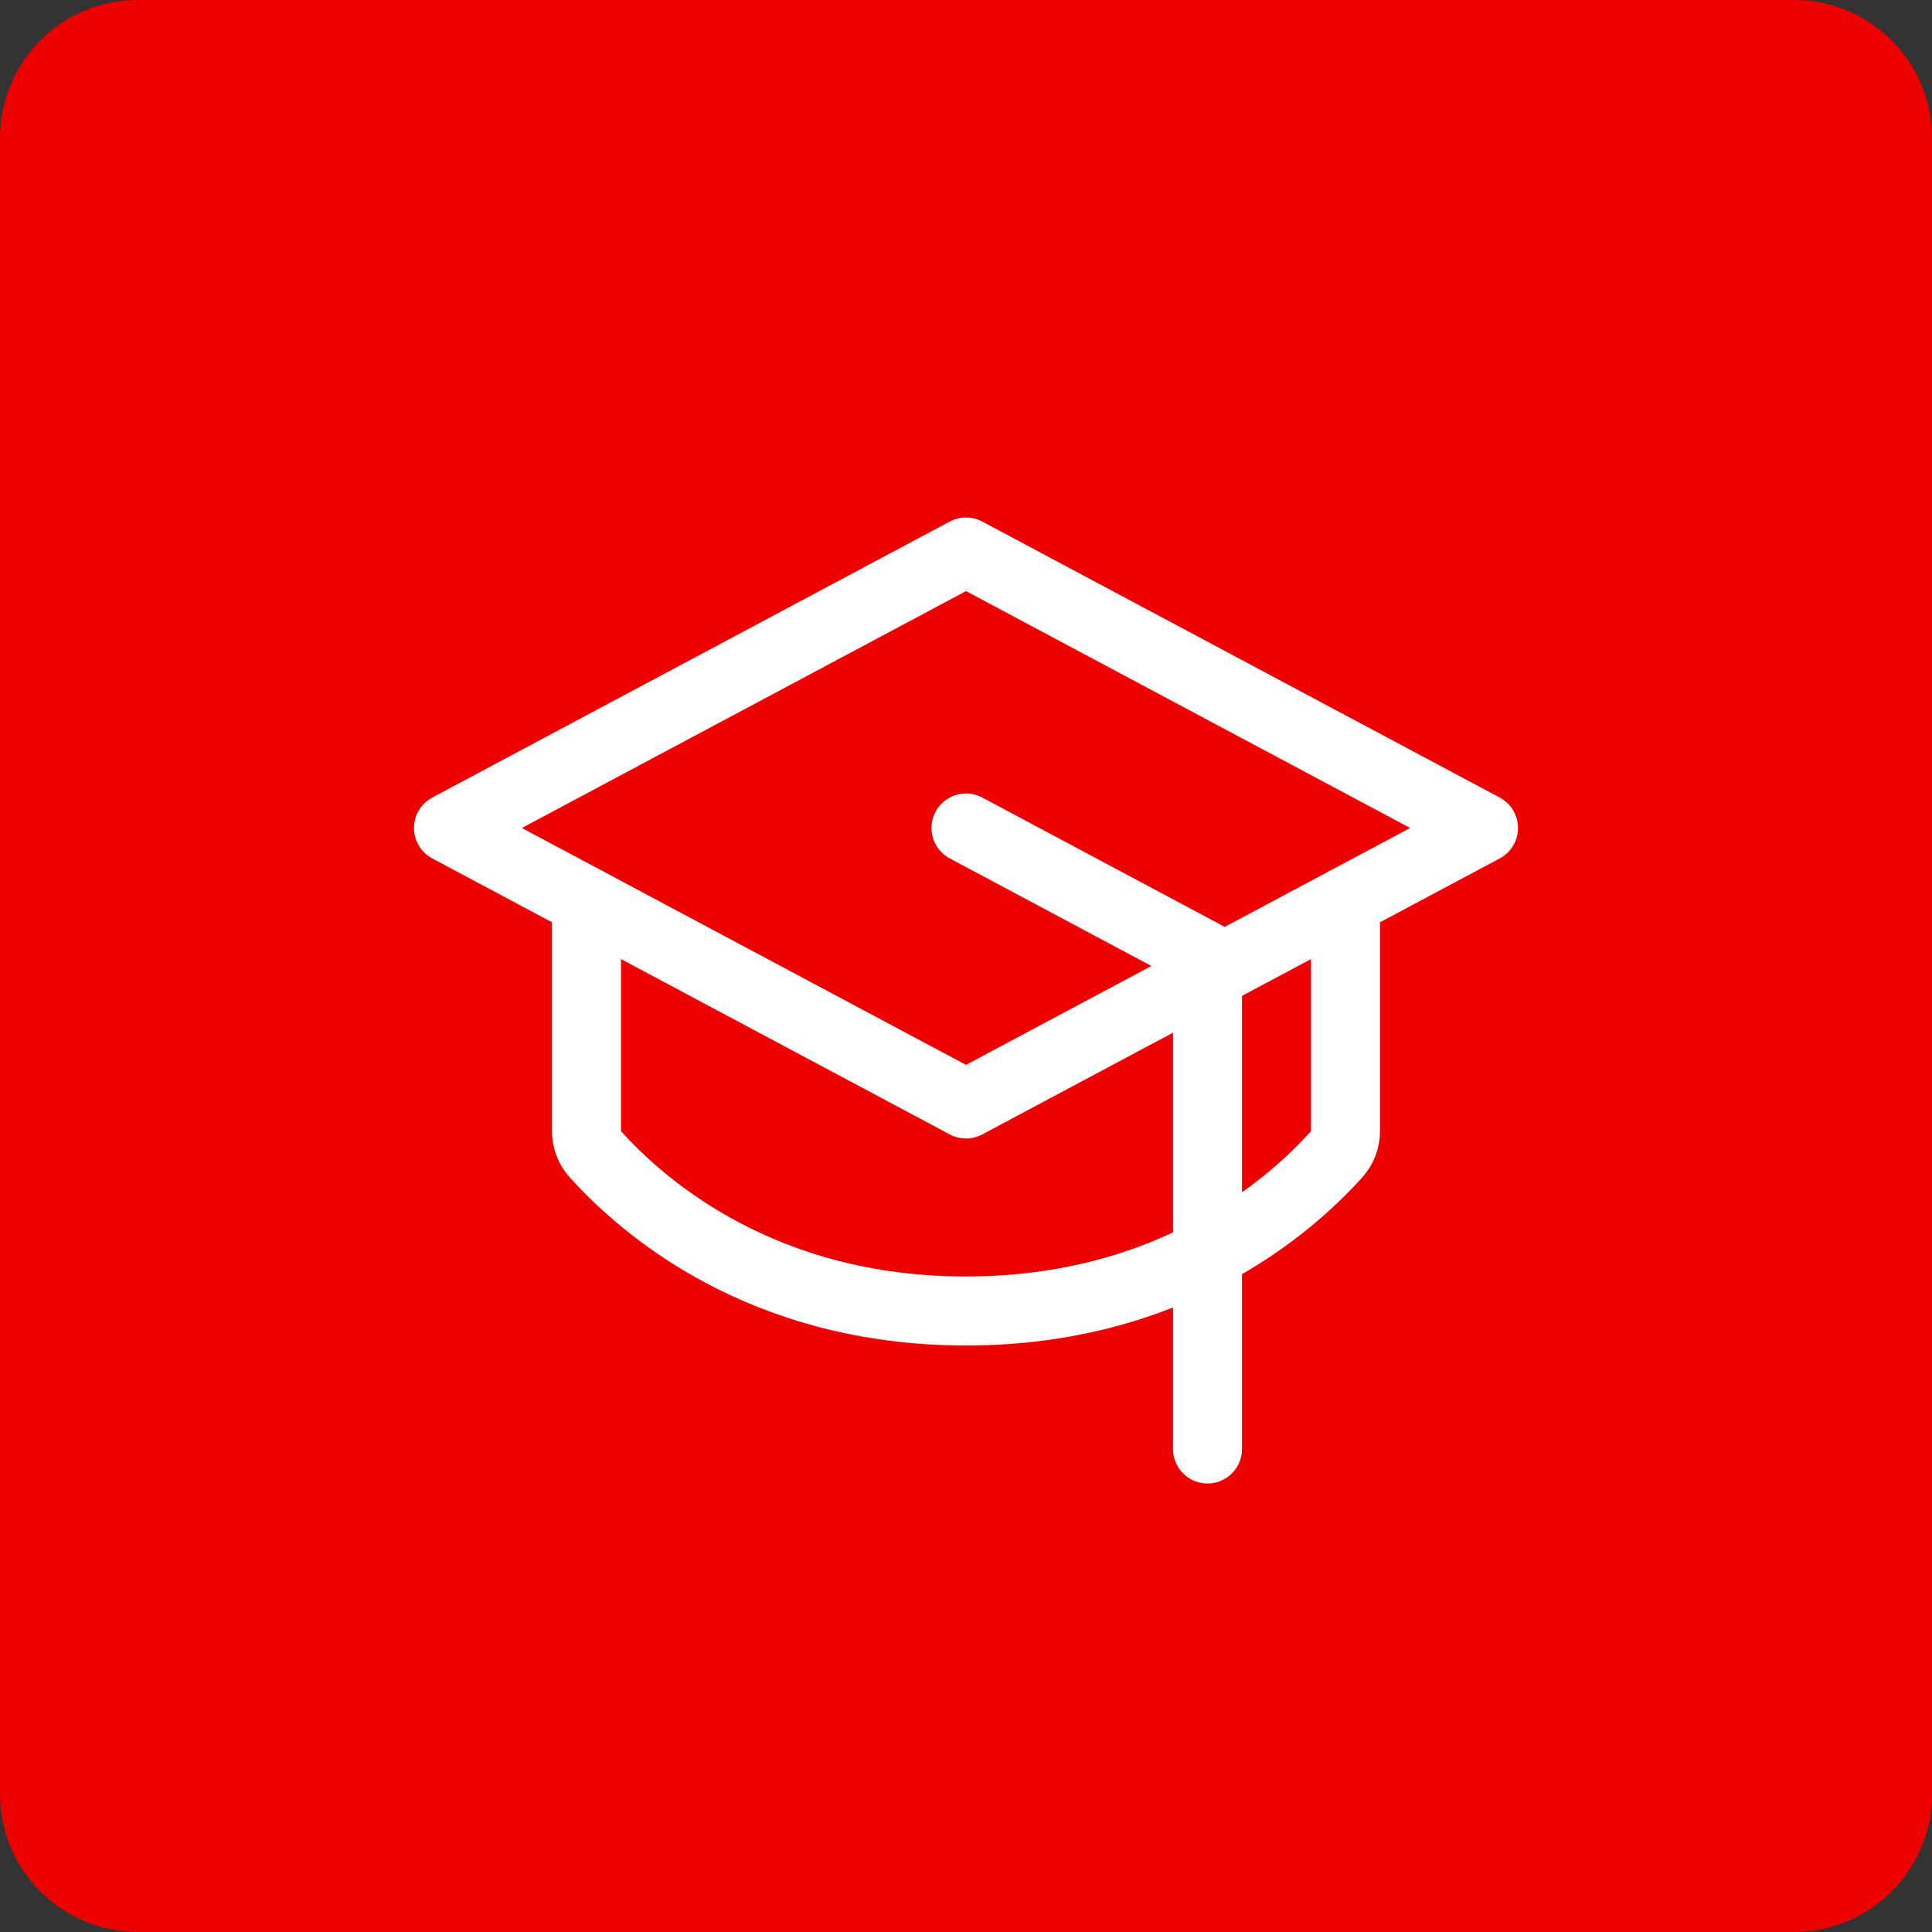 <svg width="56" height="56" viewBox="0 0 56 56" fill="none" xmlns="http://www.w3.org/2000/svg">
<rect x="0" y="0" width="56" height="56" fill="#333333" stroke="none"/>
<path d="M0 4C0 1.791 1.791 0 4 0H52C54.209 0 56 1.791 56 4V52C56 54.209 54.209 56 52 56H4C1.791 56 0 54.209 0 52V4Z" fill="#EE0000"/>
<path d="M13 24L28 16L43 24L28 32L13 24Z" stroke="white" stroke-width="2" stroke-linecap="round" stroke-linejoin="round"/>
<path d="M28 24L35 27.734V42" stroke="white" stroke-width="2" stroke-linecap="round" stroke-linejoin="round"/>
<path d="M39 26.134V32.786C39.001 33.031 38.912 33.267 38.75 33.45C37.337 35.024 33.888 38 28 38C22.113 38 18.665 35.024 17.25 33.45C17.088 33.267 16.999 33.031 17 32.786V26.134" stroke="white" stroke-width="2" stroke-linecap="round" stroke-linejoin="round"/>
</svg>
